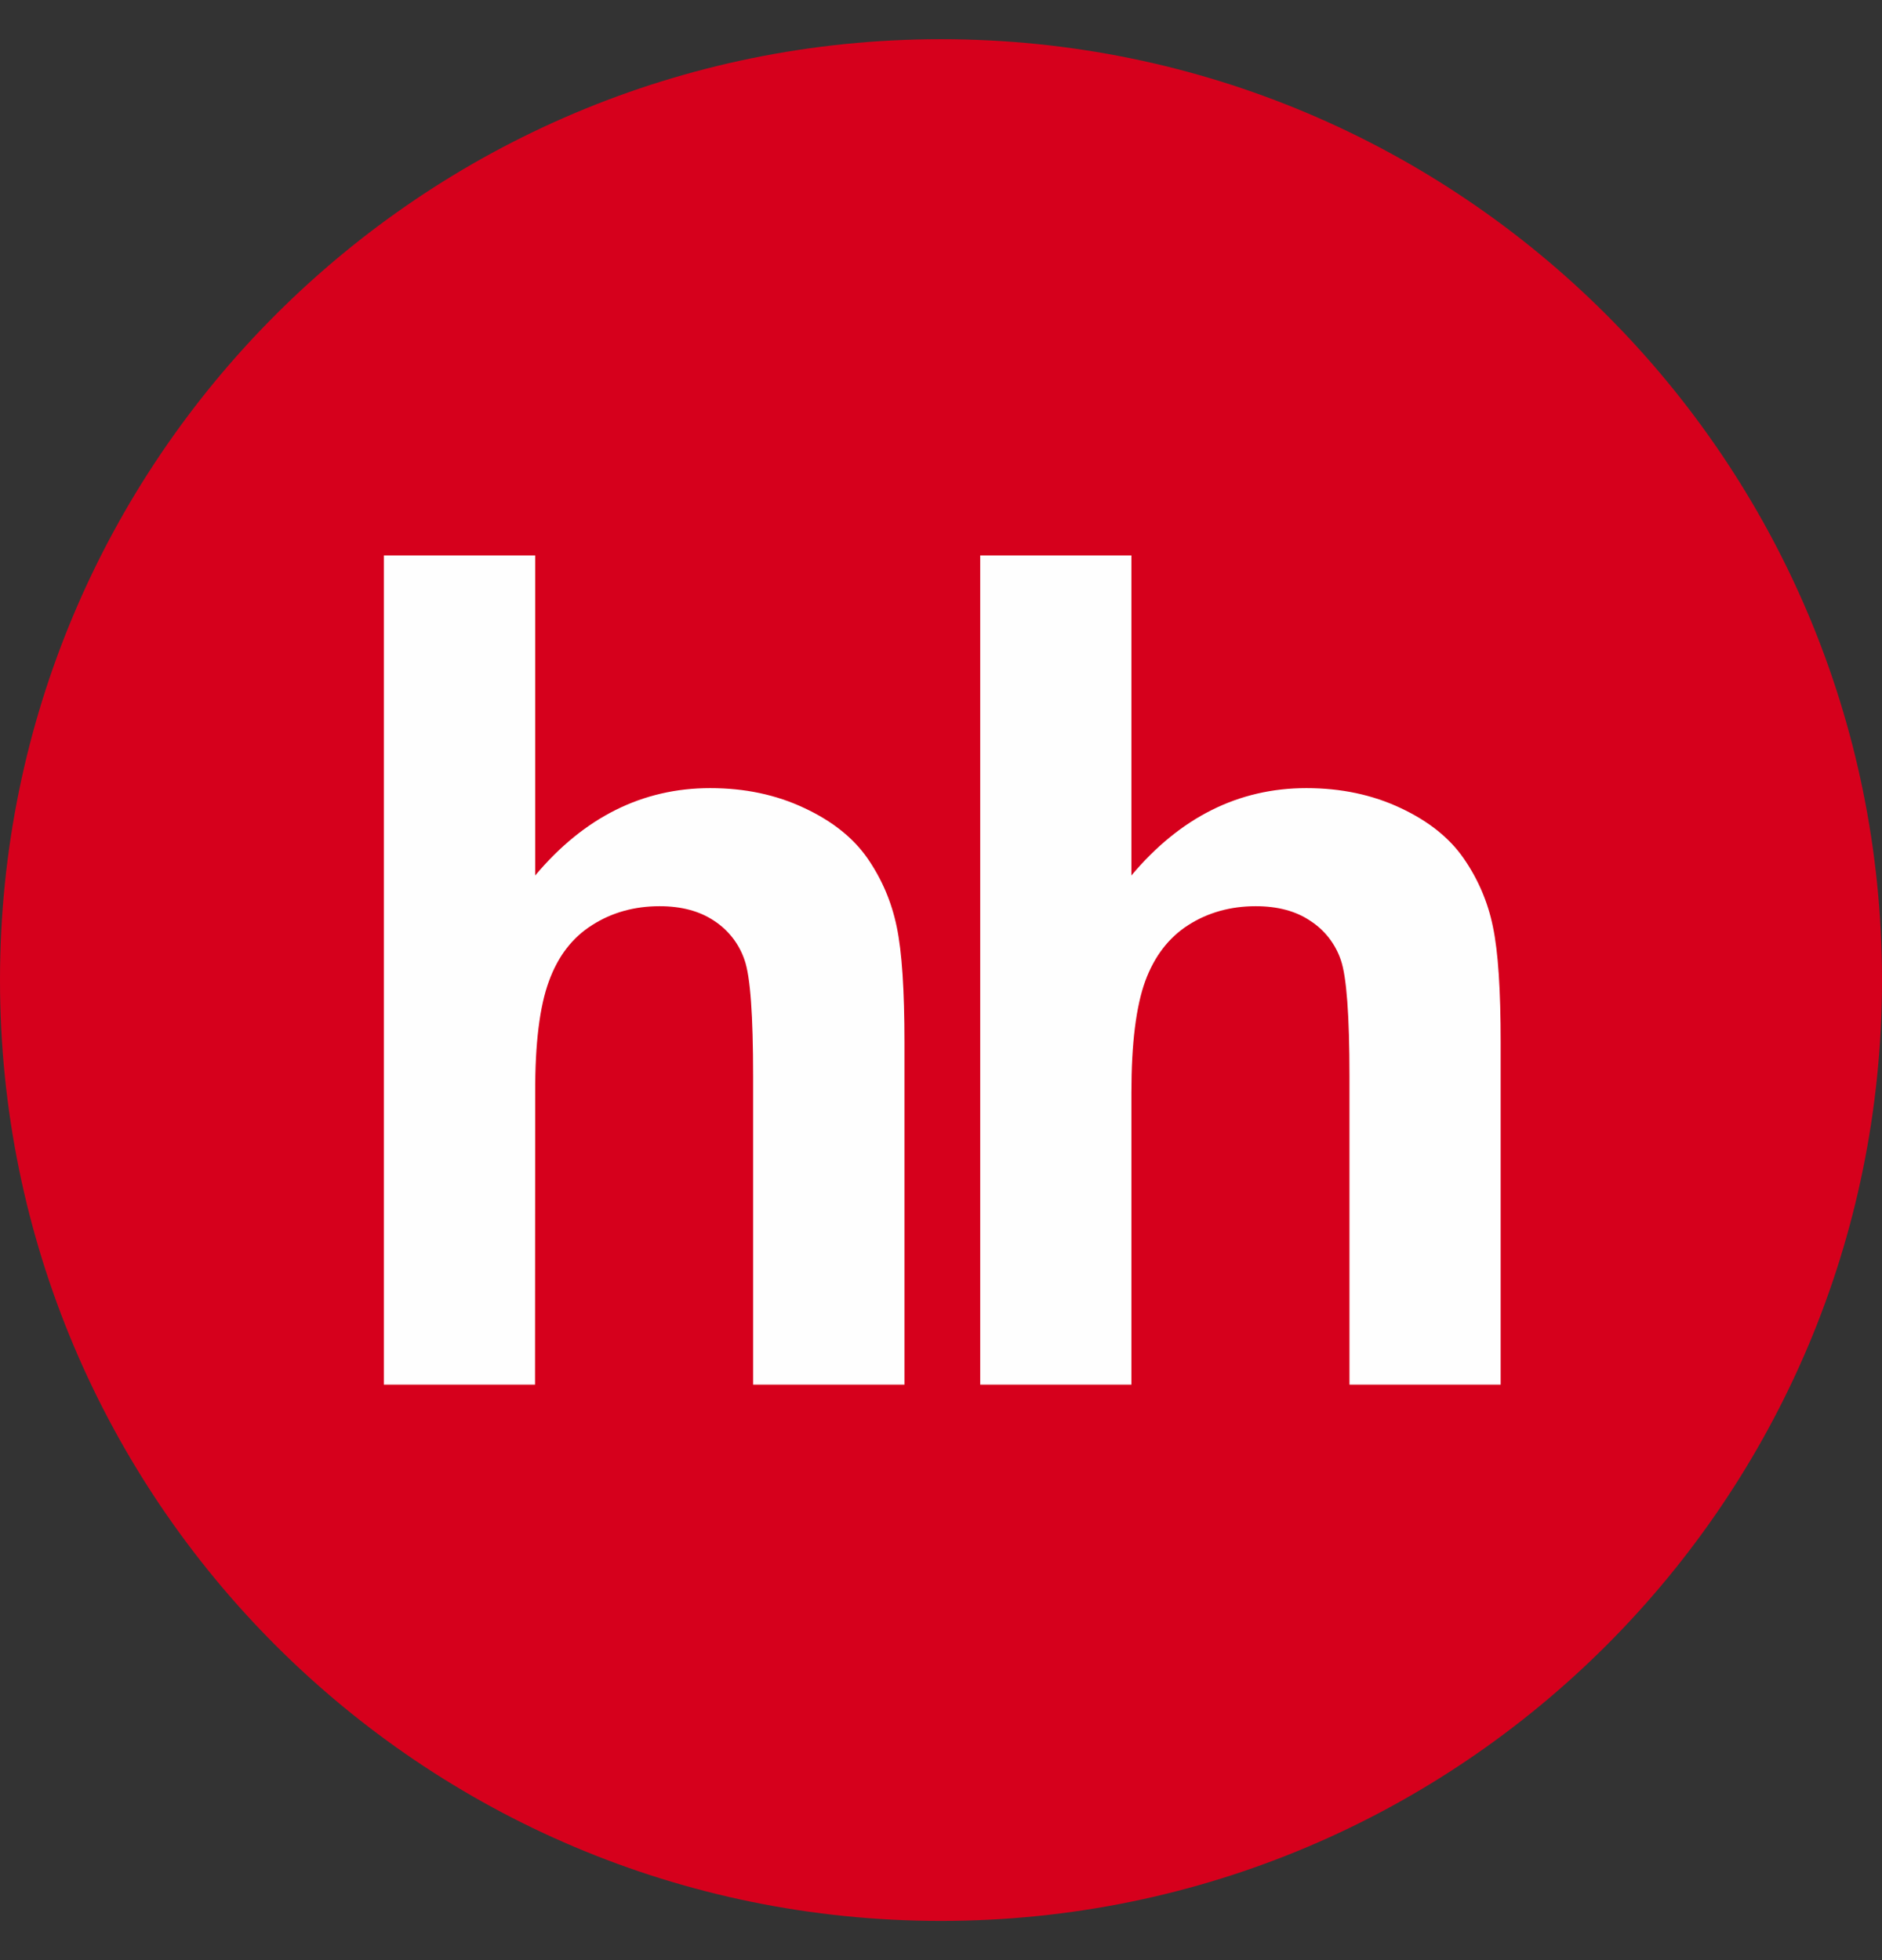 <svg width="24" height="25" viewBox="0 0 24 25" fill="none" xmlns="http://www.w3.org/2000/svg">
<rect x="0" y="0" width="24" height="25" fill="#333333" stroke="none"/>
<g clip-path="url(#clip0_26170_171)">
<path d="M12 24.5C18.628 24.5 24 19.128 24 12.5C24 5.872 18.628 0.5 12 0.5C5.372 0.5 0 5.872 0 12.5C0 19.128 5.372 24.5 12 24.5Z" fill="#D6001C"/>
<path d="M6.825 7.084V11.166C7.447 10.425 8.192 10.052 9.056 10.052C9.501 10.052 9.899 10.137 10.257 10.306C10.615 10.473 10.883 10.688 11.064 10.949C11.246 11.213 11.369 11.501 11.435 11.819C11.502 12.136 11.534 12.628 11.534 13.296V17.66H9.604V13.729C9.604 12.95 9.569 12.456 9.495 12.245C9.426 12.04 9.29 11.864 9.108 11.745C8.922 11.62 8.69 11.558 8.411 11.558C8.091 11.558 7.804 11.638 7.554 11.797C7.299 11.957 7.116 12.196 7 12.515C6.882 12.835 6.823 13.308 6.825 13.934L6.823 17.66H4.895V7.084H6.826M14.428 7.084V11.166C15.05 10.425 15.795 10.052 16.659 10.052C17.102 10.052 17.503 10.137 17.861 10.306C18.218 10.473 18.486 10.688 18.666 10.949C18.848 11.211 18.975 11.507 19.038 11.819C19.105 12.136 19.137 12.628 19.137 13.296V17.66H17.209V13.729C17.209 12.95 17.172 12.456 17.099 12.245C17.03 12.04 16.893 11.863 16.71 11.745C16.526 11.62 16.293 11.558 16.013 11.558C15.694 11.558 15.406 11.638 15.156 11.797C14.905 11.957 14.721 12.196 14.604 12.515C14.488 12.835 14.428 13.308 14.428 13.934V17.66H12.5V7.084H14.428Z" fill="#FEFEFE"/>
</g>
<defs>
<clipPath id="clip0_26170_171">
<rect width="24" height="24" fill="white" transform="translate(0 0.5)"/>
</clipPath>
</defs>
</svg>
